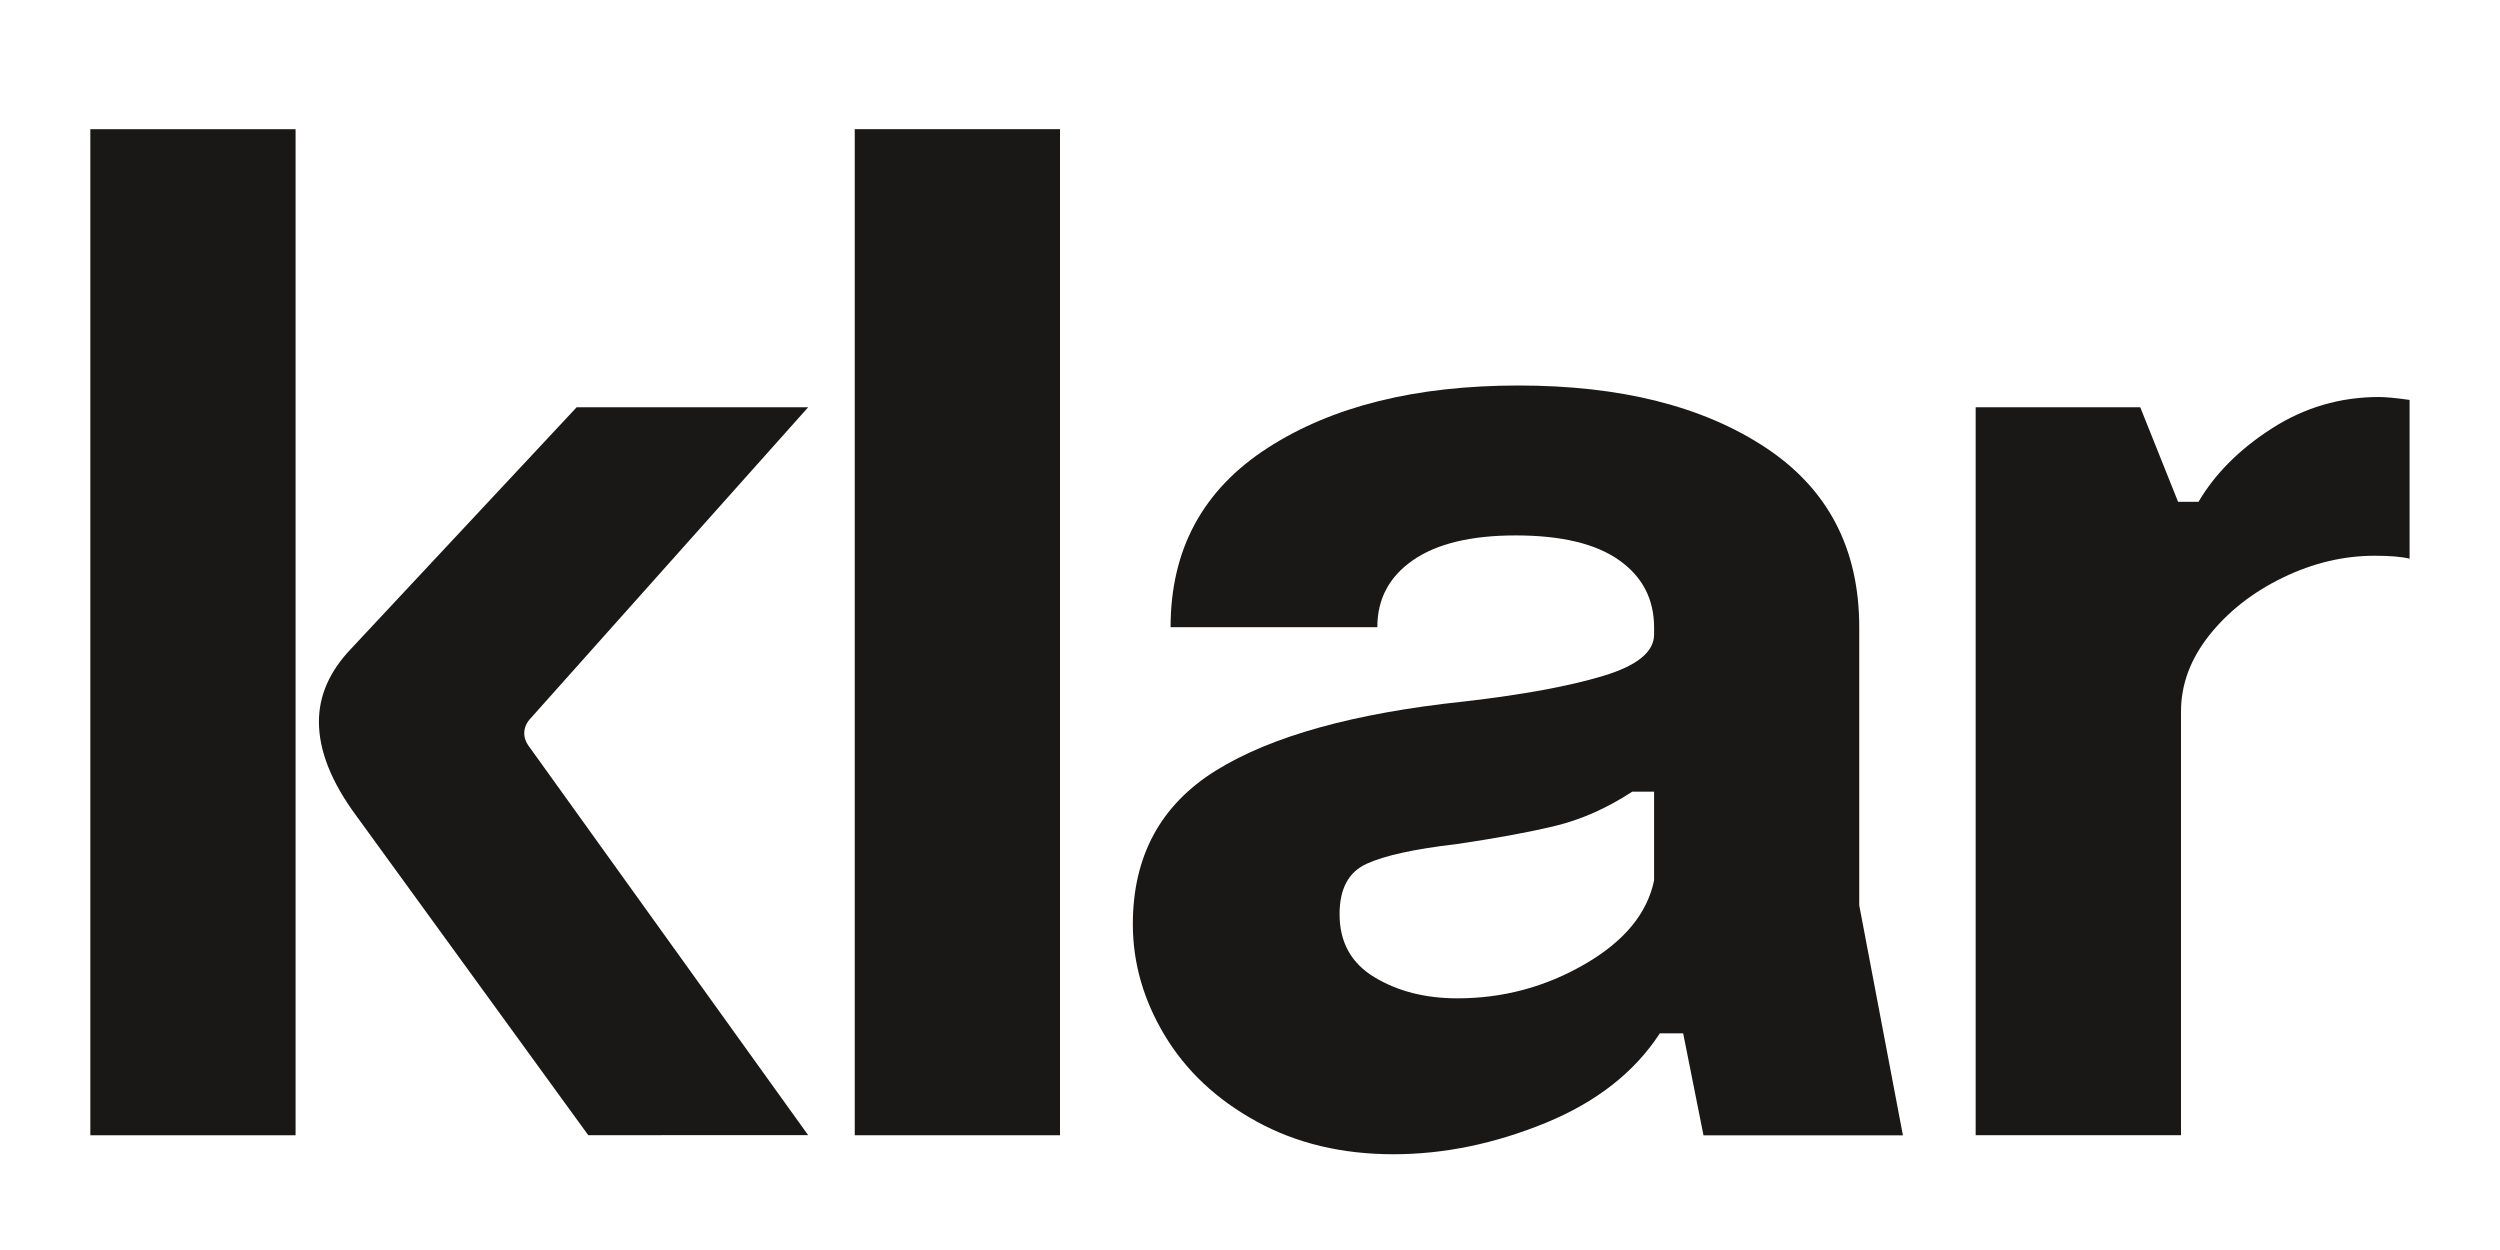<svg xml:space="preserve" style="enable-background:new 0 0 300 150;" viewBox="0 0 300 150" y="0px" x="0px" xmlns:xlink="http://www.w3.org/1999/xlink" xmlns="http://www.w3.org/2000/svg" id="Layer_1" version="1.1">
<style type="text/css">
	.st0{fill:#191817;}
</style>
<g>
	<path d="M10.84,15.5h24.63v120.73H10.84V15.5z M69.2,48.87h27.78l-33.2,37.21c-0.58,0.58-0.87,1.22-0.87,1.92
		c0,0.58,0.23,1.16,0.7,1.75l33.37,46.47H70.59L42.81,97.97c-3.03-4.08-4.54-7.86-4.54-11.36c0-3.15,1.28-6.05,3.84-8.74L69.2,48.87
		z" class="st0"></path>
	<path d="M102.57,15.5h24.63v120.73h-24.63V15.5z" class="st0"></path>
	<path d="M194.29,67.22c-2.8-1.98-6.93-2.97-12.41-2.97c-5.36,0-9.46,0.99-12.32,2.97c-2.86,1.98-4.28,4.66-4.28,8.04
		h-24.81c0-9.32,3.87-16.48,11.62-21.49c7.74-5.01,17.79-7.51,30.14-7.51c12.23,0,22.1,2.48,29.61,7.43
		c7.51,4.95,11.27,12.14,11.27,21.58v33.37l5.24,27.6h-23.93L201.98,124h-2.8c-3.03,4.66-7.6,8.24-13.71,10.75
		c-6.11,2.5-12.2,3.76-18.26,3.76c-6.17,0-11.65-1.31-16.42-3.93c-4.78-2.62-8.45-6.06-11.01-10.31c-2.56-4.25-3.84-8.71-3.84-13.37
		c0-8.15,3.32-14.3,9.96-18.43c6.64-4.13,16.6-6.9,29.88-8.3c6.99-0.81,12.52-1.83,16.6-3.06c4.08-1.23,6.11-2.88,6.11-4.98v-0.87
		C198.48,71.88,197.09,69.2,194.29,67.22z M164.94,117.27c2.8,1.69,6.11,2.53,9.96,2.53c5.47,0,10.57-1.37,15.29-4.11
		c4.72-2.73,7.48-6.08,8.3-10.04V95h-2.62c-3.03,1.98-6.11,3.35-9.26,4.11c-3.15,0.76-7.11,1.49-11.88,2.19
		c-5.01,0.58-8.59,1.37-10.75,2.36c-2.16,0.99-3.23,3-3.23,6.03C160.74,113.05,162.14,115.59,164.94,117.27z" class="st0"></path>
	<path d="M237.09,48.87h19.74l4.54,11.35h2.45c1.98-3.37,4.92-6.32,8.82-8.82c3.9-2.5,8.18-3.76,12.84-3.76
		c0.81,0,2.04,0.12,3.67,0.35v19.05c-0.94-0.23-2.33-0.35-4.19-0.35c-3.73,0-7.4,0.87-11.01,2.62c-3.61,1.75-6.55,4.05-8.82,6.9
		c-2.27,2.86-3.41,5.91-3.41,9.17v50.84h-24.64V48.87z" class="st0"></path>
</g>
</svg>
